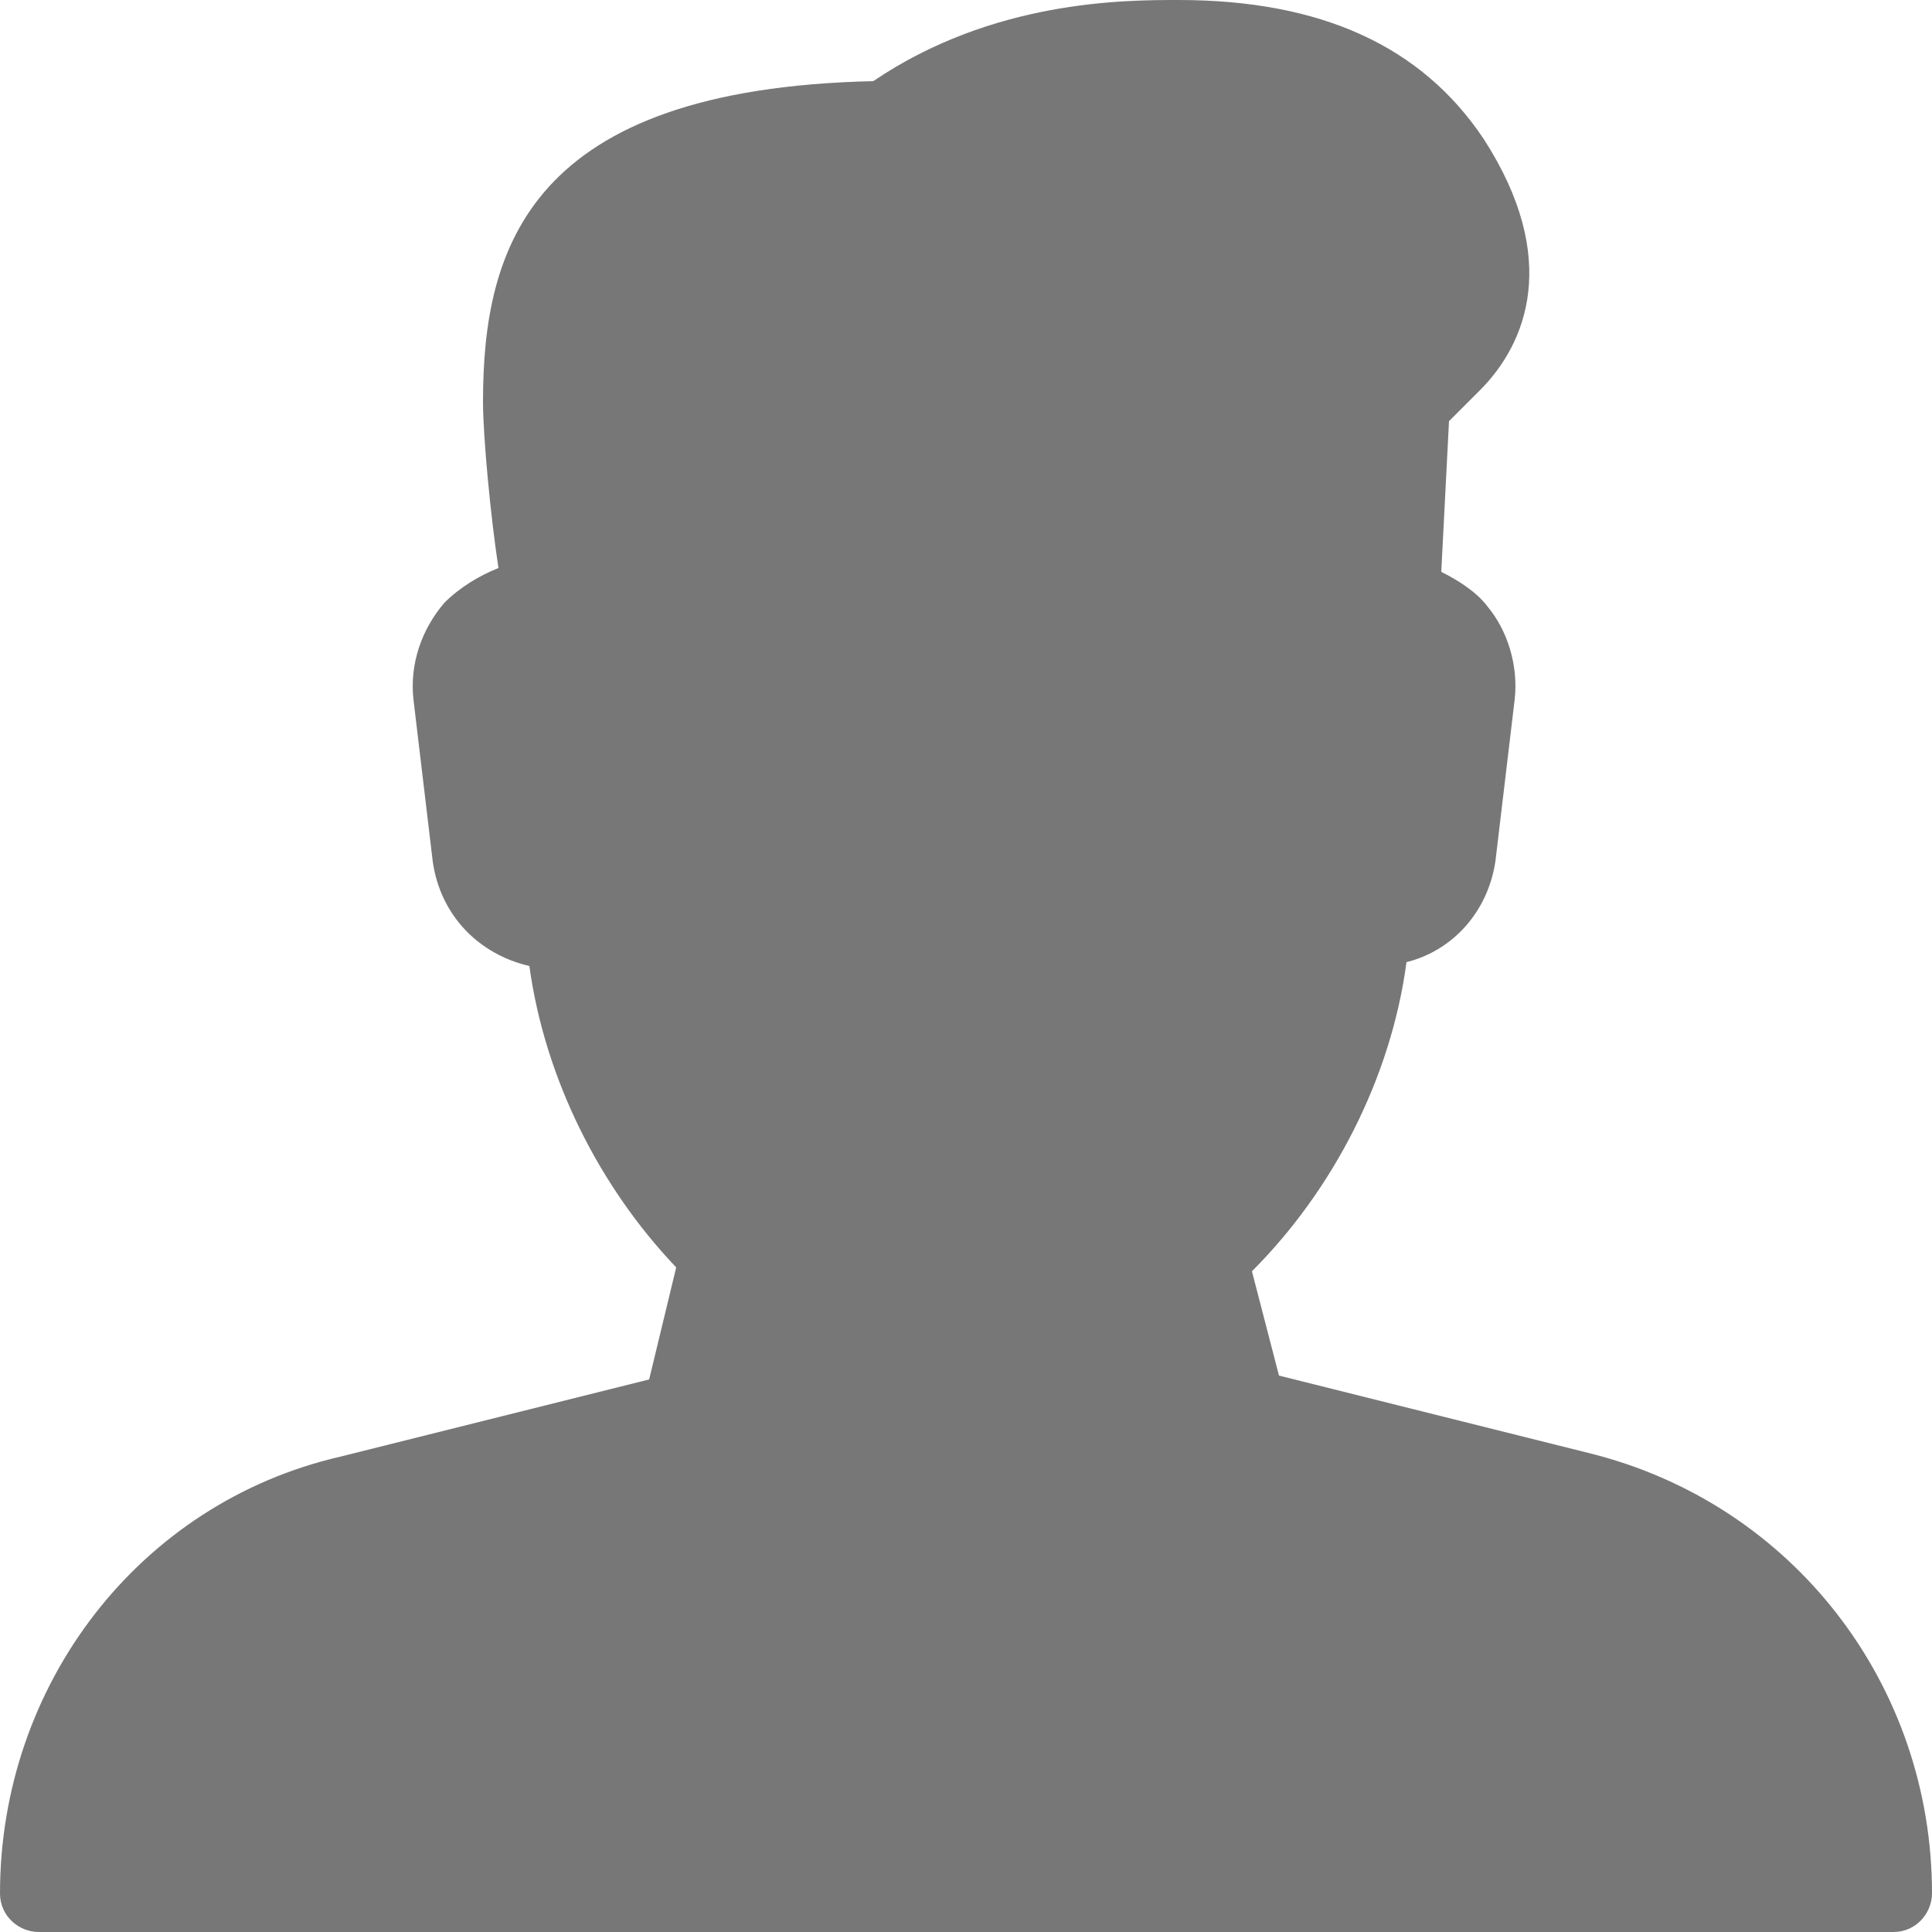 <?xml version="1.0" encoding="utf-8"?>
<!-- Generator: Adobe Illustrator 21.0.0, SVG Export Plug-In . SVG Version: 6.00 Build 0)  -->
<svg version="1.1" id="Capa_1" xmlns="http://www.w3.org/2000/svg" xmlns:xlink="http://www.w3.org/1999/xlink" x="0px" y="0px"
	 viewBox="0 0 50 50" style="enable-background:new 0 0 50 50;" xml:space="preserve">
<style type="text/css">
	.st0{fill:#777777;}
</style>
<g>
	<g>
		<path class="st0" d="M41.1,37.6l-8-2l-0.7-2.7c2.1-2.1,3.6-5,4-8c1.2-0.3,2.1-1.3,2.3-2.6l0.5-4.2c0.1-0.9-0.2-1.8-0.7-2.4
			c-0.3-0.4-0.8-0.7-1.2-0.9l0.2-3.9l0.8-0.8c1.2-1.2,2.1-3.4,0.1-6.5C36.8,1.2,34.2,0,30.5,0c-1.4,0-4.8,0-7.9,2.1
			c-8.9,0.2-10.1,4.3-10.1,8.3c0,0.9,0.2,3,0.4,4.3c-0.5,0.2-1,0.5-1.4,0.9c-0.6,0.7-0.9,1.6-0.8,2.5l0.5,4.2
			c0.2,1.4,1.2,2.4,2.5,2.7c0.4,2.9,1.8,5.7,3.8,7.8l-0.7,2.9l-8,2C3.6,38.9,0,43.6,0,49c0,0.6,0.5,1,1,1H49c0.6,0,1-0.5,1-1
			C50,43.6,46.4,38.9,41.1,37.6z"/>
	</g>
</g>
</svg>
